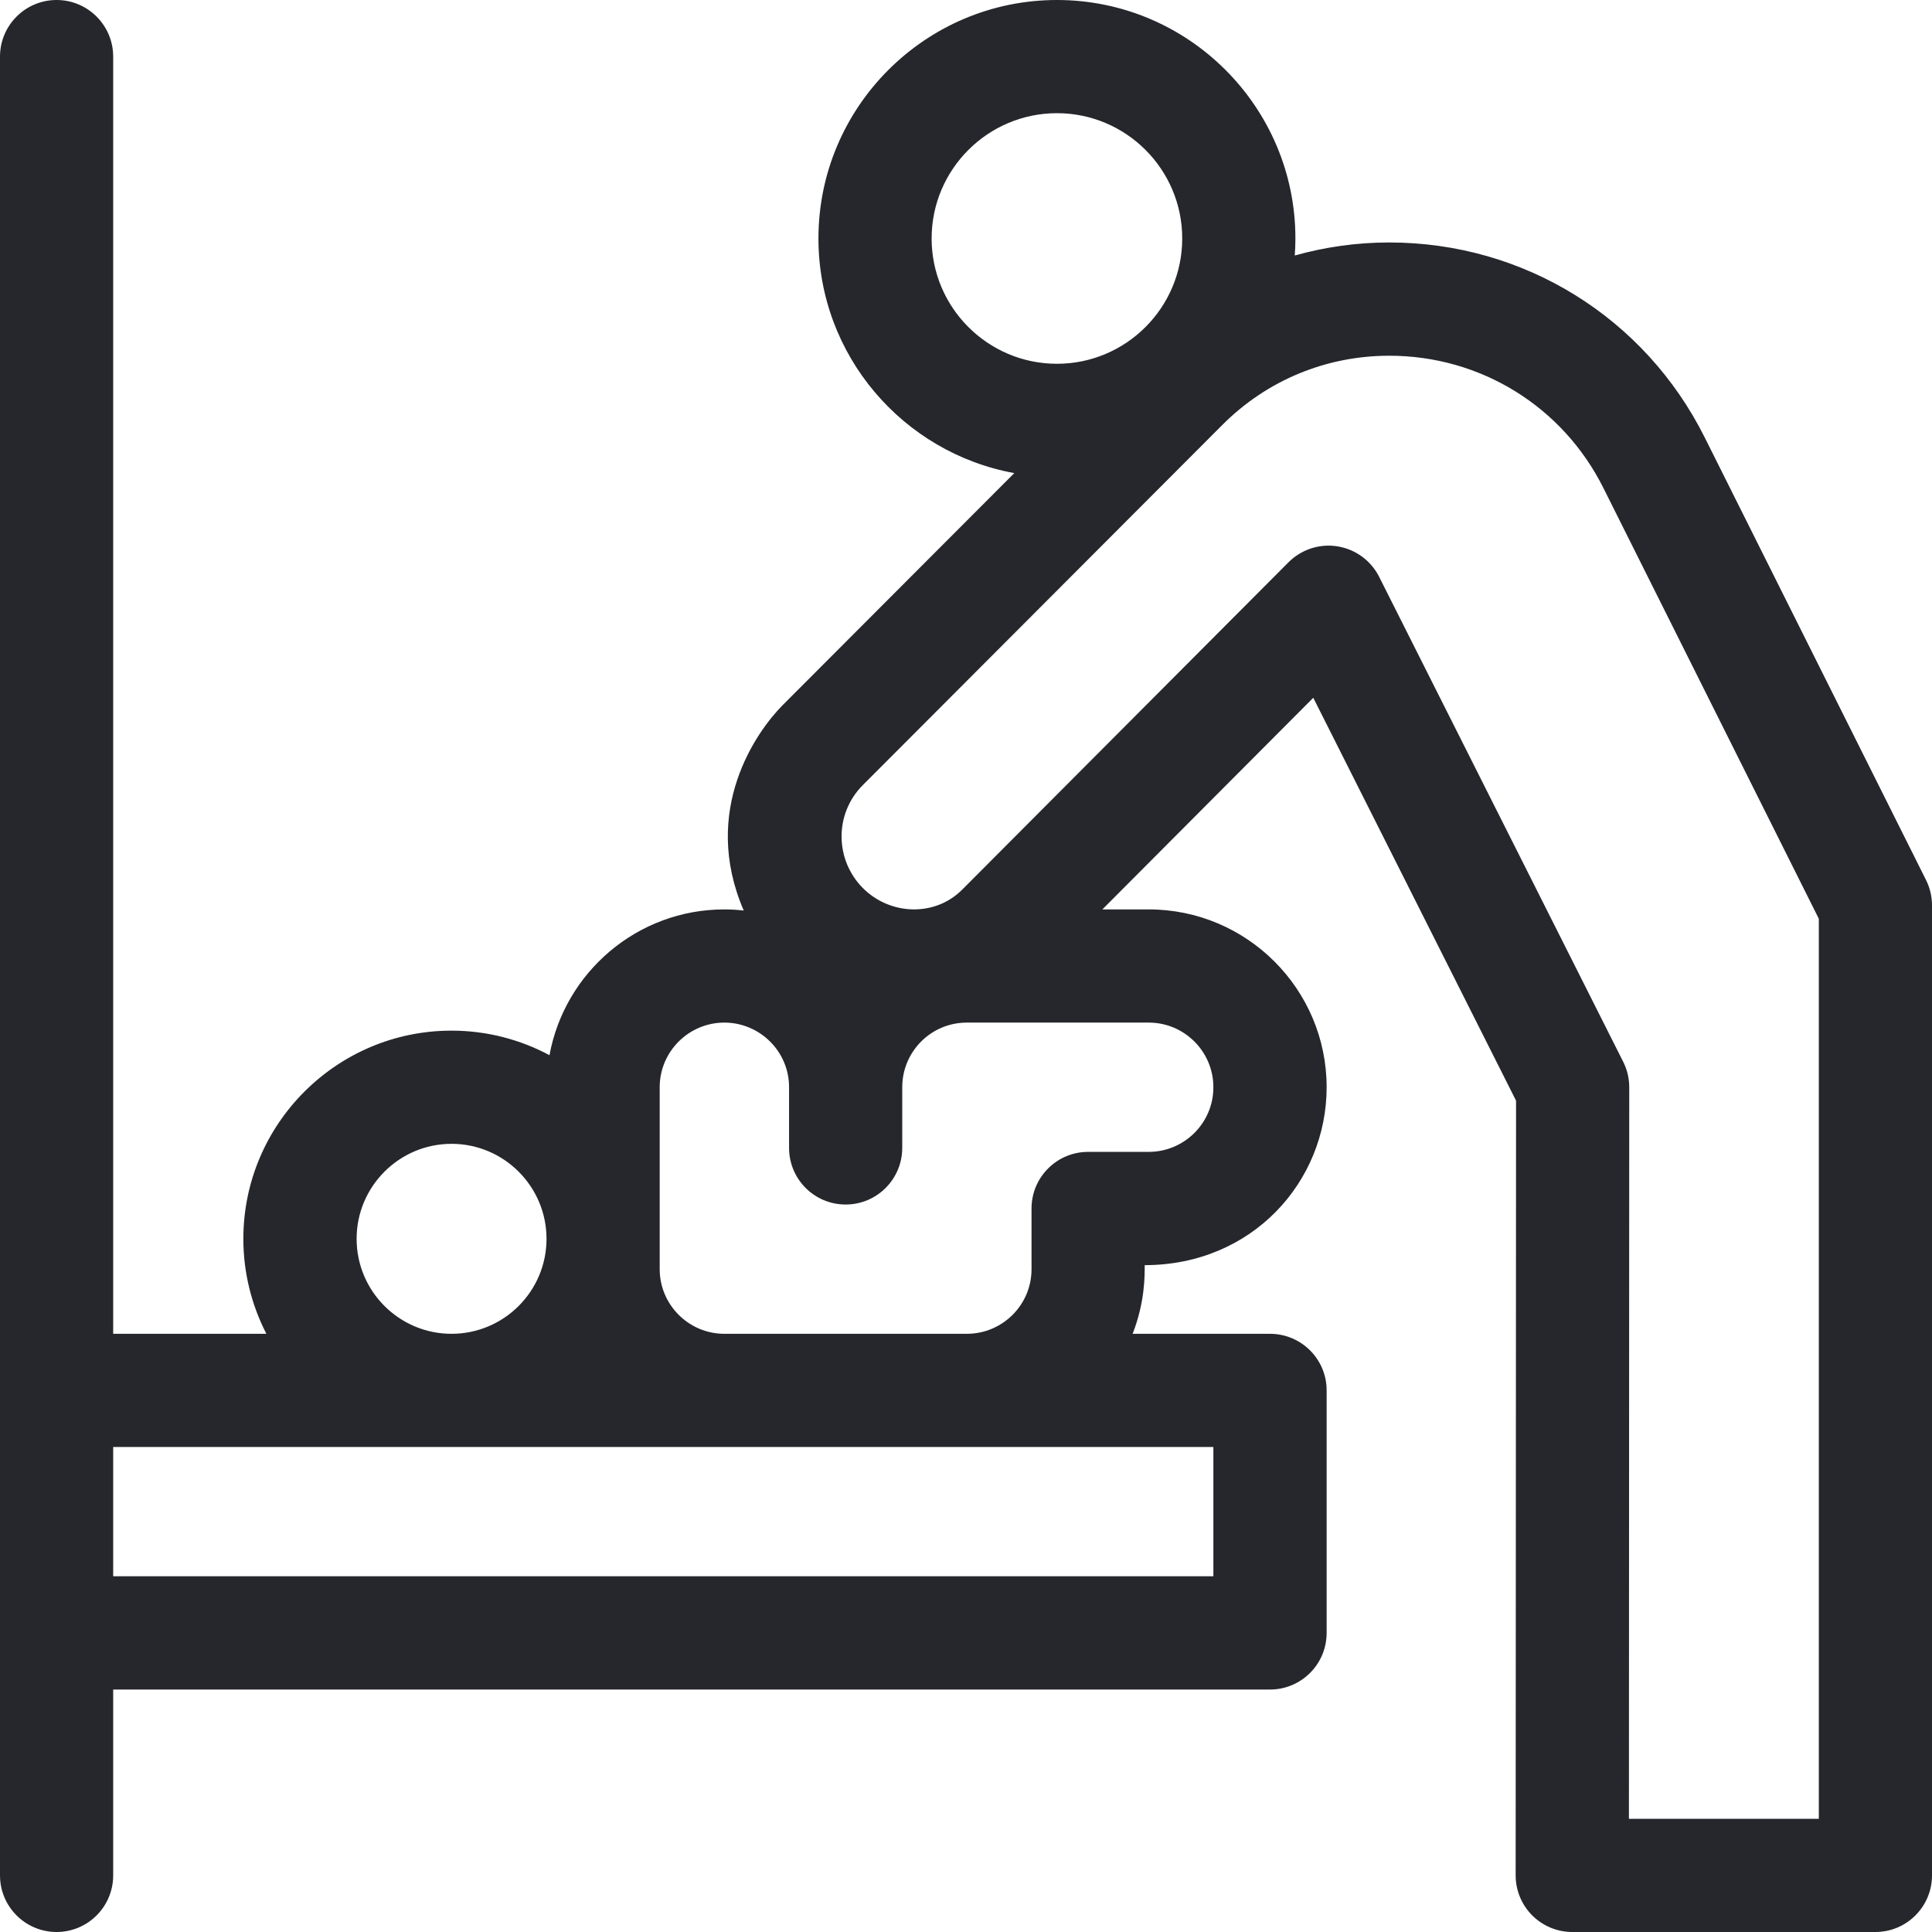 <svg width="24" height="24" viewBox="0 0 24 24" fill="none" xmlns="http://www.w3.org/2000/svg">
<g id="fi_2695748" clip-path="url(#clip0_2057_6510)">
<path id="Vector" d="M23.926 10.932L21.177 5.435C20.43 3.941 18.928 3.012 17.257 3.012C16.855 3.012 16.461 3.068 16.084 3.174C16.089 3.104 16.092 3.034 16.092 2.962C16.092 1.329 14.763 0 13.13 0C11.496 0 10.167 1.329 10.167 2.962C10.167 4.415 11.219 5.626 12.6 5.877L9.724 8.758C9.402 9.081 8.699 10.062 9.239 11.311C9.16 11.302 9.079 11.297 8.998 11.297C7.916 11.297 7.014 12.079 6.826 13.108C6.463 12.914 6.049 12.803 5.609 12.803C4.183 12.803 3.023 13.963 3.023 15.389C3.023 15.814 3.127 16.215 3.309 16.569H1.406V0.703C1.406 0.315 1.091 0 0.703 0C0.315 0 0 0.315 0 0.703V23.297C0 23.685 0.315 24 0.703 24C1.091 24 1.406 23.685 1.406 23.297V20.988H15.776C16.165 20.988 16.48 20.673 16.48 20.284V17.272C16.48 16.884 16.165 16.569 15.776 16.569H14.07C14.223 16.175 14.22 15.853 14.22 15.716C15.555 15.716 16.48 14.68 16.48 13.506C16.48 12.288 15.489 11.297 14.27 11.297H13.694L16.314 8.668L18.833 13.673L18.828 23.297C18.828 23.483 18.902 23.662 19.034 23.794C19.166 23.926 19.345 24 19.531 24H23.297C23.685 24 24 23.685 24 23.297V11.247C24 11.138 23.975 11.03 23.926 10.932ZM11.573 2.962C11.573 2.104 12.272 1.406 13.13 1.406C13.988 1.406 14.686 2.104 14.686 2.962C14.686 3.821 13.988 4.519 13.13 4.519C12.271 4.519 11.573 3.821 11.573 2.962ZM5.609 14.209C6.26 14.209 6.789 14.739 6.789 15.389C6.789 16.04 6.26 16.569 5.609 16.569C4.959 16.569 4.43 16.04 4.43 15.389C4.43 14.739 4.959 14.209 5.609 14.209ZM15.073 17.975V19.581H1.406V17.975H15.073ZM14.27 12.703C14.713 12.703 15.073 13.063 15.073 13.506C15.073 13.955 14.707 14.309 14.27 14.309H13.517C13.129 14.309 12.814 14.624 12.814 15.012V15.766C12.814 16.215 12.448 16.569 12.011 16.569H8.998C8.556 16.569 8.195 16.208 8.195 15.766V13.506C8.195 13.063 8.556 12.703 8.998 12.703C9.434 12.703 9.802 13.056 9.802 13.506V14.259C9.802 14.648 10.116 14.963 10.505 14.963C10.893 14.963 11.208 14.648 11.208 14.259V13.506C11.208 13.064 11.565 12.703 12.011 12.703H14.27ZM22.594 22.594H20.235L20.239 13.507C20.239 13.397 20.214 13.288 20.164 13.19L17.132 7.165C17.03 6.963 16.838 6.823 16.615 6.787C16.392 6.751 16.166 6.825 16.006 6.985L11.953 11.051C11.613 11.393 11.057 11.37 10.72 11.033C10.374 10.687 10.358 10.114 10.719 9.752L15.185 5.278C15.738 4.724 16.474 4.419 17.258 4.419C18.392 4.419 19.412 5.049 19.919 6.064L22.594 11.413V22.594Z" fill="#25272C"/>
</g>
<defs>
<clipPath id="clip0_2057_6510">
<rect width="24" height="24" fill="white"/>
</clipPath>
</defs>
</svg>

